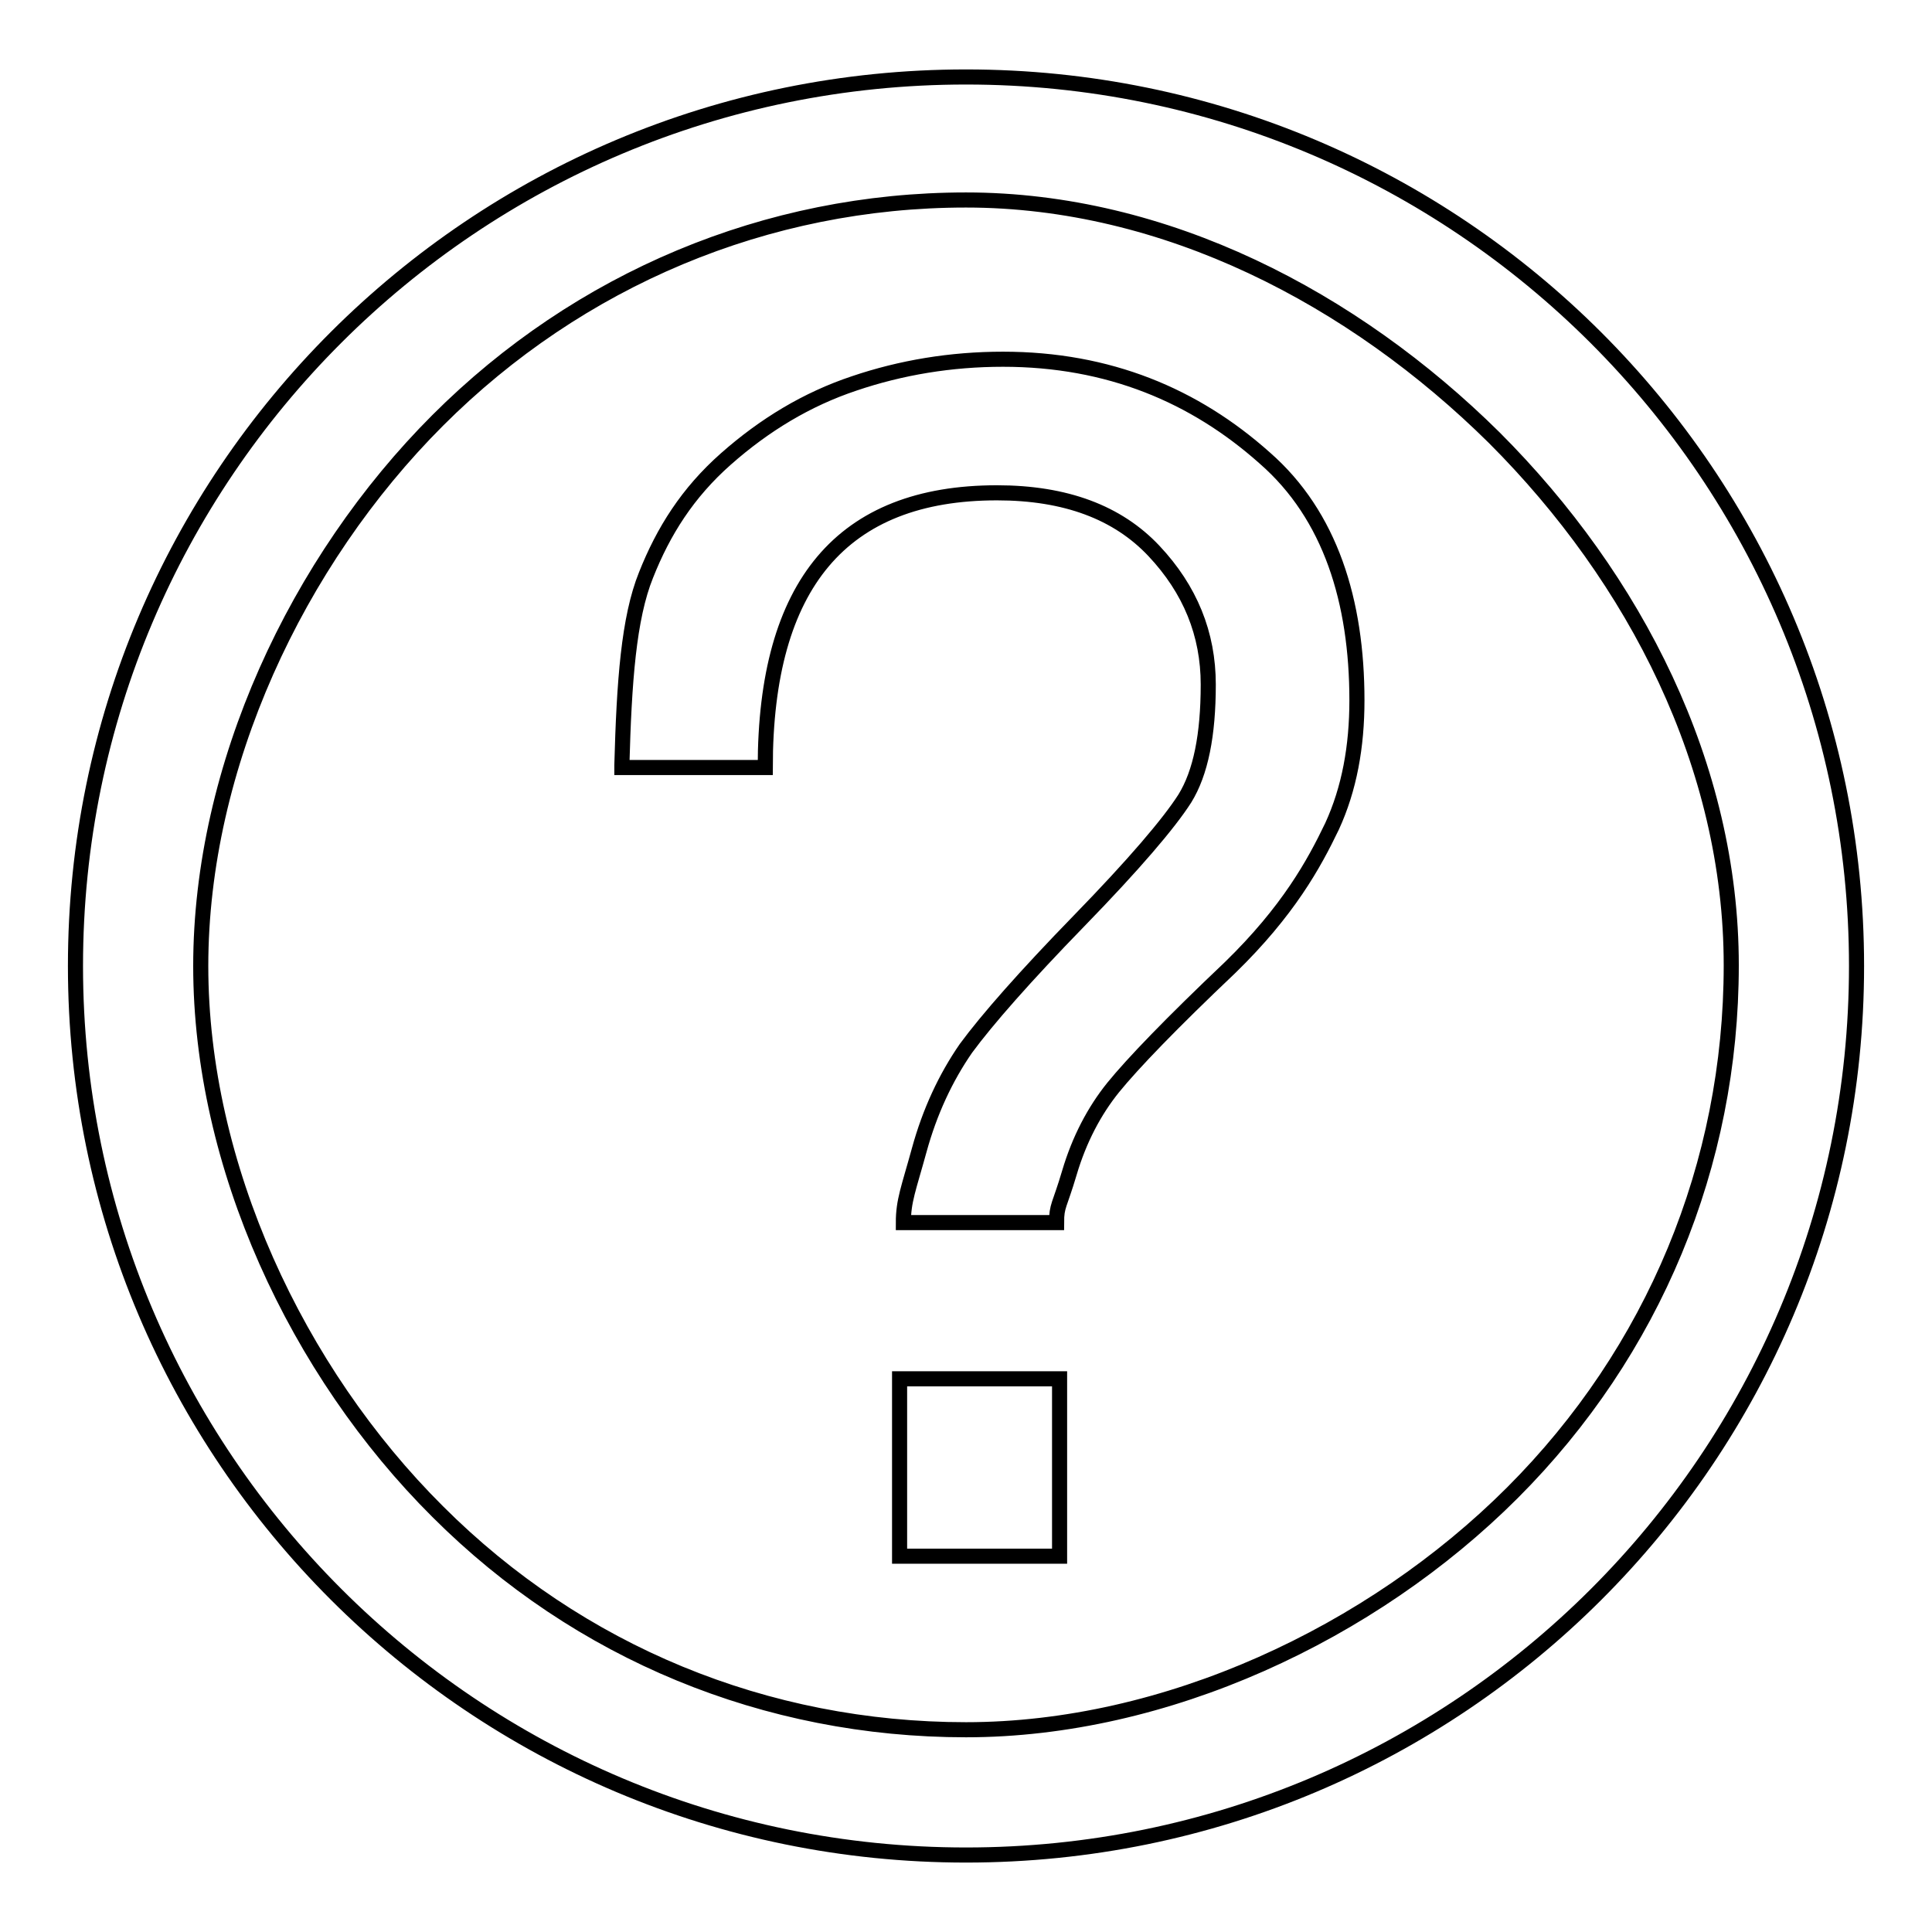 <?xml version="1.0" encoding="utf-8"?>
<!-- Svg Vector Icons : http://www.onlinewebfonts.com/icon -->
<!DOCTYPE svg PUBLIC "-//W3C//DTD SVG 1.1//EN" "http://www.w3.org/Graphics/SVG/1.1/DTD/svg11.dtd">
<svg version="1.1" xmlns="http://www.w3.org/2000/svg" xmlns:xlink="http://www.w3.org/1999/xlink" x="0px" y="0px" viewBox="0 0 256 256" enable-background="new 0 0 256 256" xml:space="preserve">
<g> <path stroke-width="2" fill-opacity="0" stroke="#000000"  d="M128,10.2L128,10.2c65.2,0,118,52.8,118,117.8c0,65.1-52.8,117.8-118,117.8c-65.2,0-118-52.8-118-117.8 C10,62.9,62.8,10.2,128,10.2L128,10.2z M128,26.5c-26.4,0-51.3,10.5-70,29.2C39.3,74.4,26.6,101.6,26.6,128 c0,26.4,12.7,53.7,31.4,72.3c18.7,18.7,43.5,28.9,70,28.9c26.4,0,53.7-12.7,72.4-31.4c18.7-18.7,29-43.5,29-69.9 c0-26.4-12.7-51.2-31.4-69.9C179.3,39.5,154.4,26.5,128,26.5L128,26.5z M82.4,101.4c0.3-11.1,0.9-19.5,3.2-25.2 c2.3-5.8,5.5-10.9,10.6-15.4c5.1-4.5,10.7-7.9,17-10c6.2-2.1,12.8-3.2,19.7-3.2c14,0,25.4,4.8,34.7,13.1c8.7,7.6,12.2,19,12.2,32.1 c0,6.1-1,11.7-3.3,16.7c-2.4,5-5.8,11.2-13.5,18.7c-7.8,7.4-12.9,12.7-15.5,15.9c-2.5,3.1-4.5,6.9-5.8,11.3 c-1.3,4.4-1.7,4.3-1.7,6.6h-20.3c0-2.9,0.7-4.5,2.1-9.6c1.4-5.1,3.5-9.6,6.2-13.5c2.8-3.8,7.8-9.5,15-16.9 c7.2-7.4,11.9-12.9,14-16.2c2.1-3.4,3.1-8.4,3.1-15.1c0-6.7-2.4-12.6-7.2-17.7c-4.8-5.1-11.7-7.7-20.8-7.7 c-20.5,0-30.7,12.1-30.7,36.4H82.4L82.4,101.4L82.4,101.4L82.4,101.4z M140.4,206.2h-21.2v-23.5h21.2V206.2L140.4,206.2 L140.4,206.2z"/></g>
</svg>